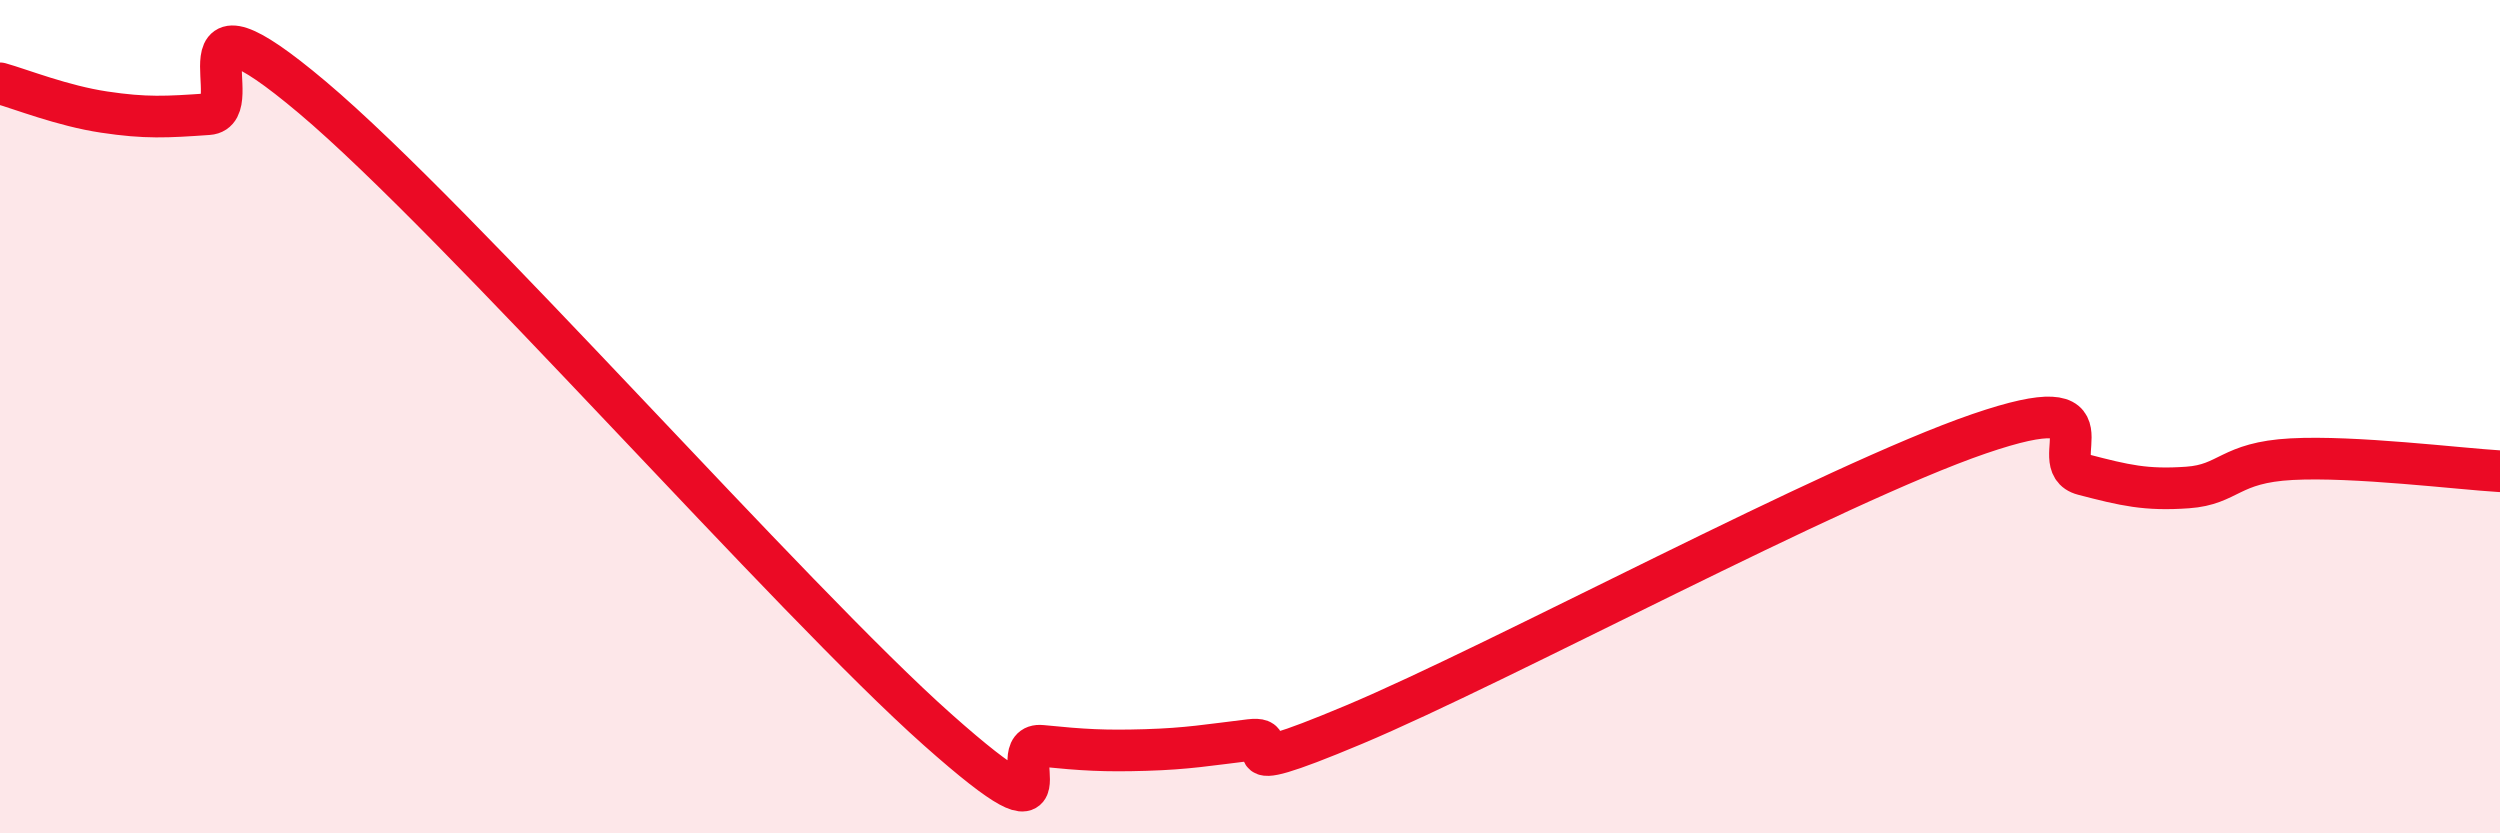 
    <svg width="60" height="20" viewBox="0 0 60 20" xmlns="http://www.w3.org/2000/svg">
      <path
        d="M 0,2 C 0.5,2.14 1.5,2.54 2.5,2.69 C 3.5,2.84 4,2.81 5,2.74 C 6,2.67 4,-0.61 7.5,2.34 C 11,5.29 19,14.4 22.5,17.51 C 26,20.62 24,17.8 25,17.9 C 26,18 26.5,18.03 27.5,18 C 28.5,17.97 29,17.88 30,17.76 C 31,17.64 29,18.86 32.5,17.39 C 36,15.92 44,11.61 47.5,10.41 C 51,9.21 49,11.13 50,11.39 C 51,11.65 51.5,11.77 52.5,11.7 C 53.5,11.63 53.5,11.1 55,11.02 C 56.5,10.94 59,11.25 60,11.31L60 20L0 20Z"
        fill="#EB0A25"
        opacity="0.1"
        stroke-linecap="round"
        stroke-linejoin="round"
      />
      <path
        d="M 0,2 C 0.5,2.14 1.5,2.54 2.5,2.69 C 3.5,2.84 4,2.81 5,2.74 C 6,2.67 4,-0.61 7.5,2.34 C 11,5.29 19,14.4 22.5,17.51 C 26,20.62 24,17.8 25,17.9 C 26,18 26.5,18.03 27.5,18 C 28.5,17.97 29,17.88 30,17.76 C 31,17.64 29,18.86 32.5,17.39 C 36,15.92 44,11.61 47.5,10.41 C 51,9.21 49,11.13 50,11.39 C 51,11.65 51.5,11.77 52.5,11.7 C 53.5,11.63 53.5,11.1 55,11.02 C 56.5,10.94 59,11.25 60,11.31"
        stroke="#EB0A25"
        stroke-width="1"
        fill="none"
        stroke-linecap="round"
        stroke-linejoin="round"
      />
    </svg>
  
